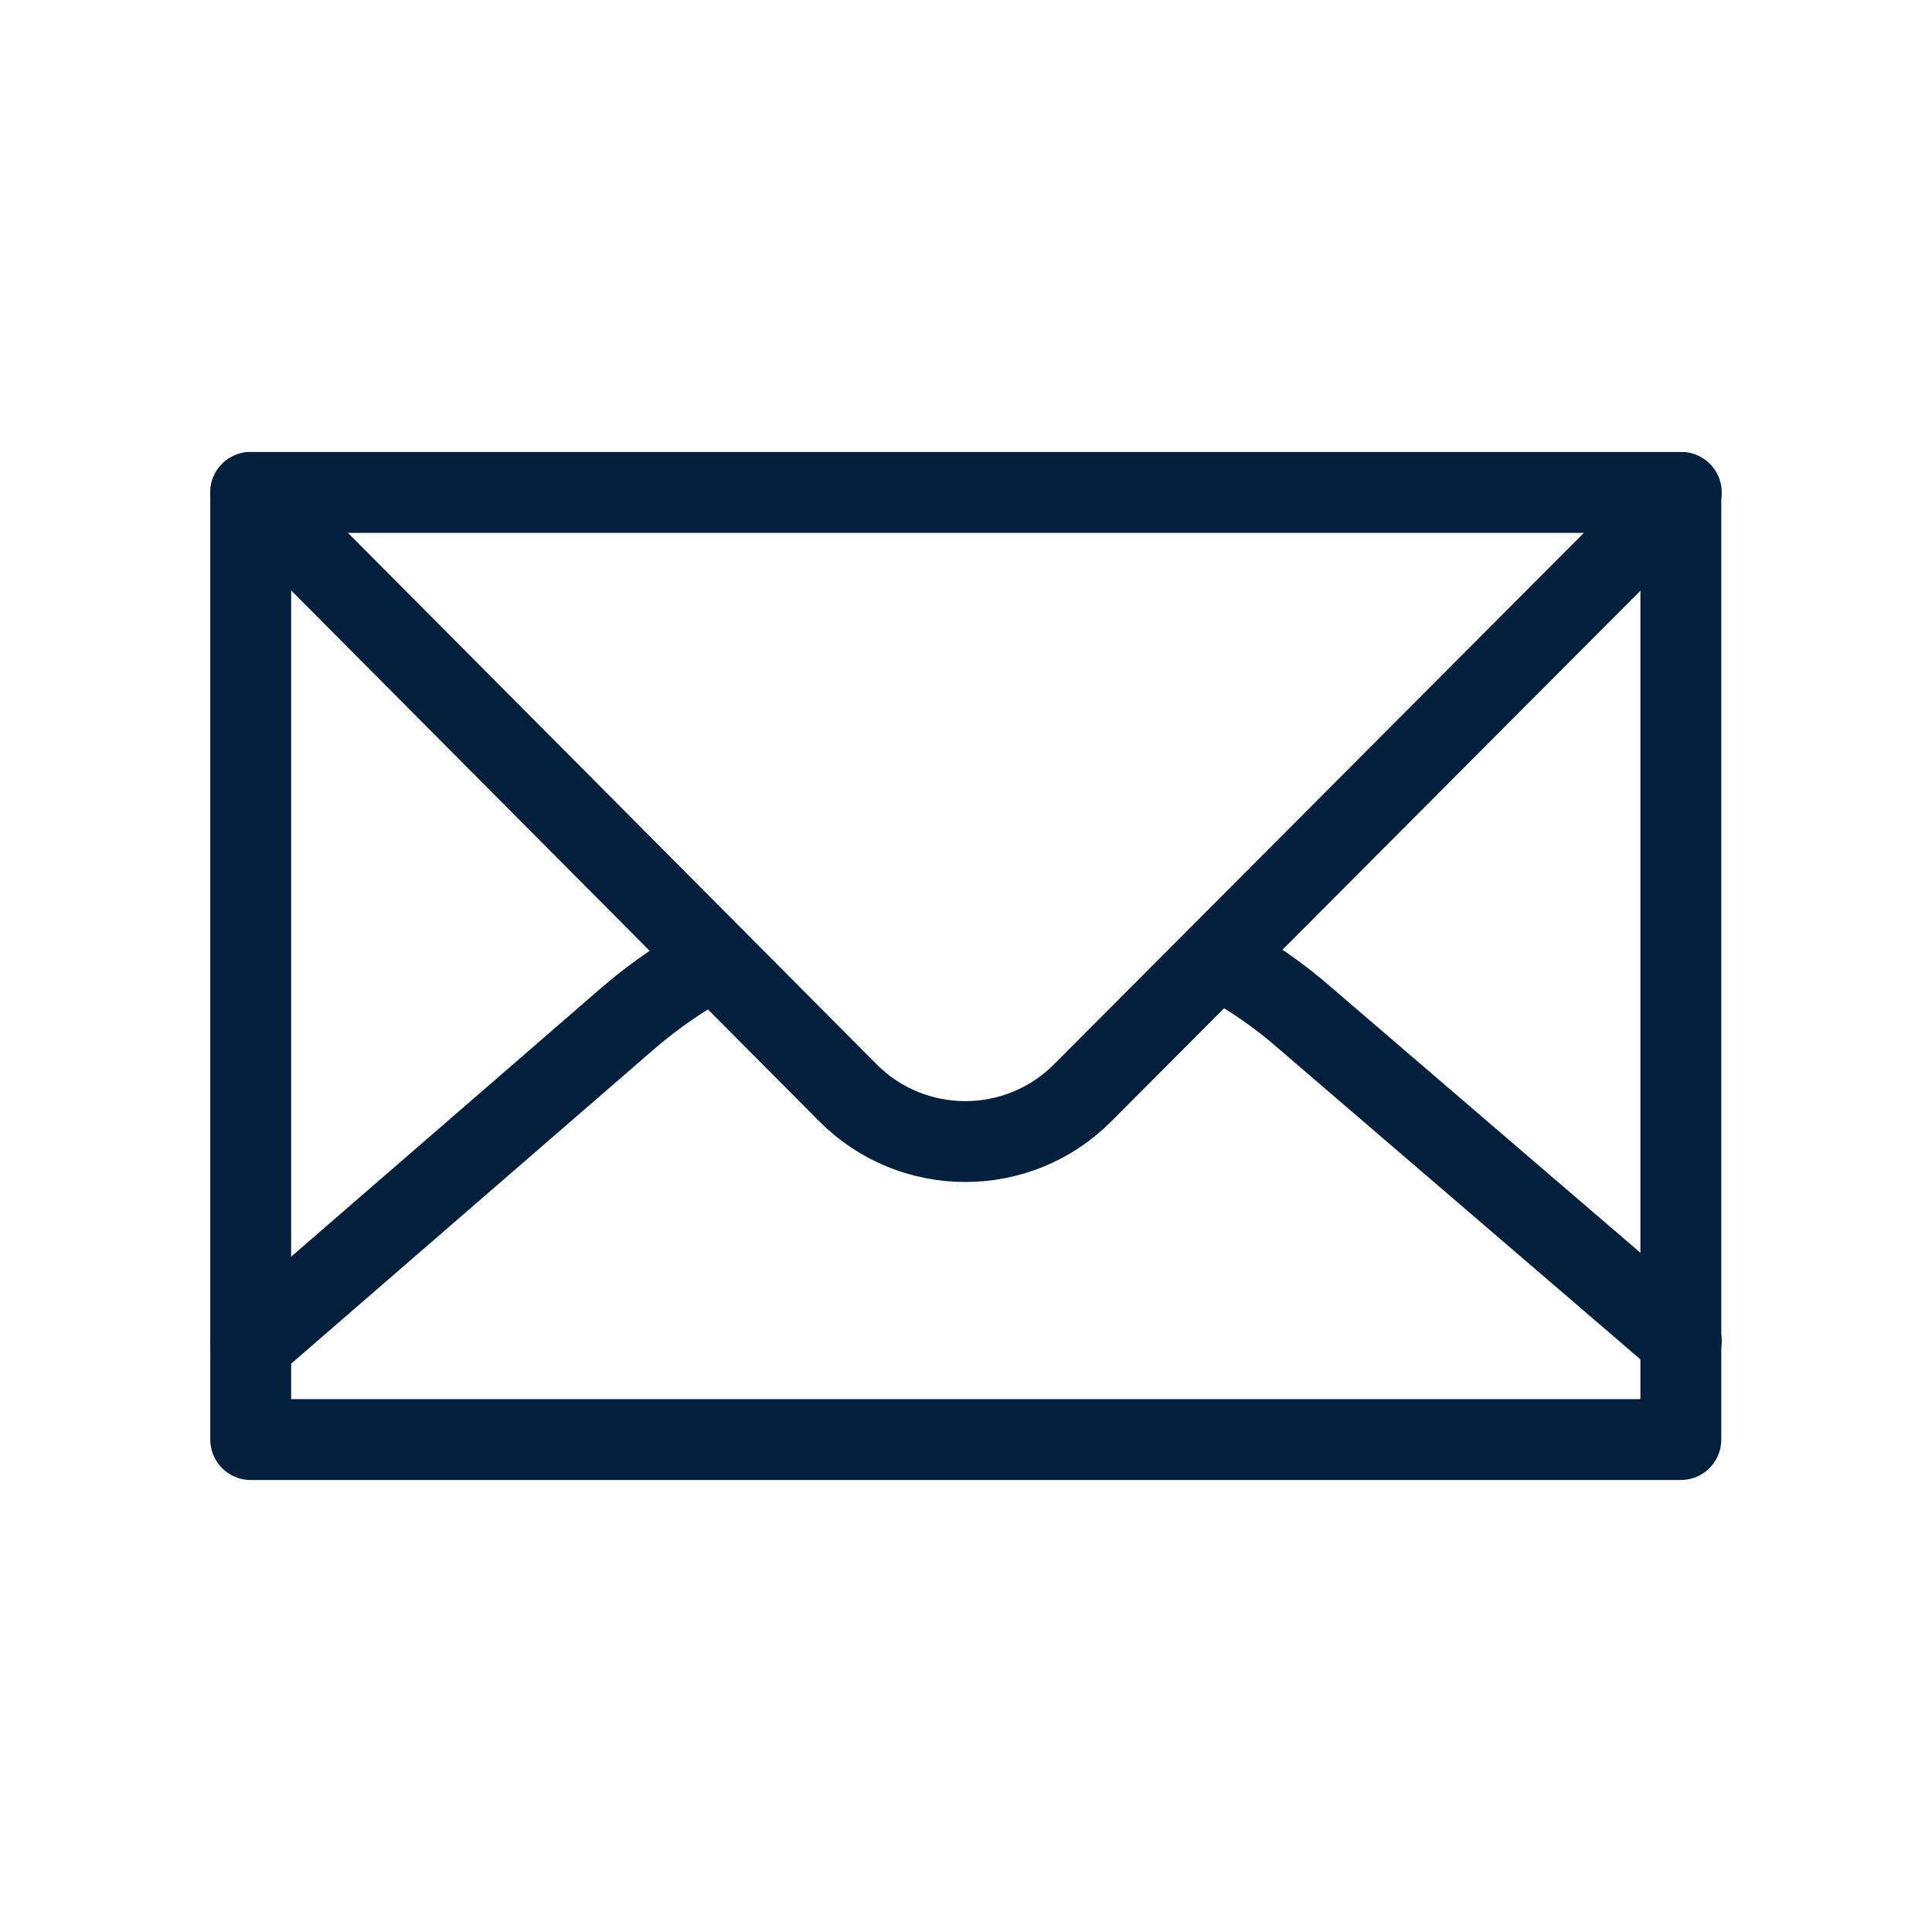 <svg xmlns="http://www.w3.org/2000/svg" width="430" height="430" fill="none" viewBox="0 0 430 430"><g stroke="#02203c" stroke-linecap="round" stroke-linejoin="round" stroke-miterlimit="14.8" stroke-width="18"><path d="m55.8 109.6 132.9 133.6c14.4 14.5 37.9 14.5 52.3 0l133.2-133.6"/><path d="M55.8 109.6v210.8h318.3V109.6z"/><path d="m55.8 299.4 84-72.8c5.9-5.1 12.4-9.5 19.2-13.2m112-.2c7 3.7 13.7 8.3 19.7 13.6l83.5 71.7"/></g></svg>